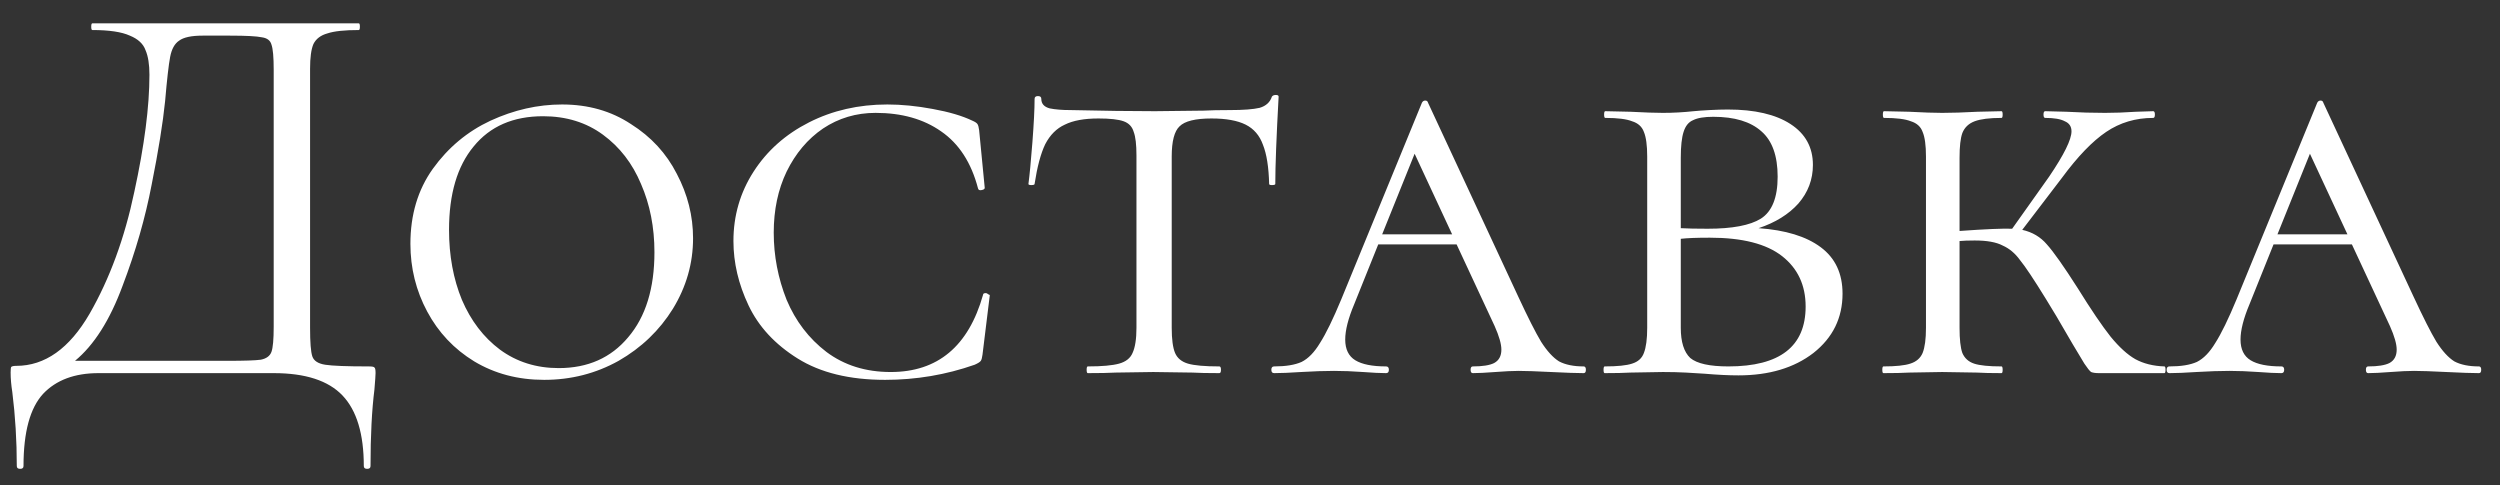 <?xml version="1.0" encoding="UTF-8"?> <svg xmlns="http://www.w3.org/2000/svg" width="67" height="13" viewBox="0 0 67 13" fill="none"><rect x="0" y="0" width="67" height="13" fill="#333333" stroke="none"/> <path d="M9.885 9.82C9.975 9.82 10.025 9.83 10.035 9.85C10.055 9.86 10.065 9.91 10.065 10C10.065 10.05 10.055 10.195 10.035 10.435C9.965 10.995 9.93 11.68 9.93 12.49C9.93 12.54 9.9 12.565 9.84 12.565C9.78 12.565 9.75 12.54 9.75 12.49C9.75 11.63 9.56 11 9.18 10.6C8.8 10.2 8.185 10 7.335 10H2.64C2 10 1.505 10.185 1.155 10.555C0.805 10.935 0.63 11.58 0.63 12.49C0.63 12.54 0.6 12.565 0.54 12.565C0.48 12.565 0.45 12.54 0.45 12.49C0.45 11.81 0.41 11.15 0.33 10.51C0.3 10.32 0.285 10.145 0.285 9.985C0.285 9.905 0.29 9.855 0.3 9.835C0.32 9.815 0.365 9.805 0.435 9.805C1.205 9.805 1.86 9.34 2.4 8.41C2.94 7.47 3.34 6.38 3.6 5.14C3.87 3.9 4.005 2.855 4.005 2.005C4.005 1.725 3.97 1.505 3.9 1.345C3.84 1.175 3.7 1.045 3.48 0.955C3.26 0.855 2.925 0.805 2.475 0.805C2.455 0.805 2.445 0.775 2.445 0.715C2.445 0.655 2.455 0.625 2.475 0.625H9.615C9.635 0.625 9.645 0.655 9.645 0.715C9.645 0.775 9.635 0.805 9.615 0.805C9.235 0.805 8.955 0.835 8.775 0.895C8.595 0.945 8.47 1.04 8.4 1.18C8.34 1.32 8.31 1.54 8.31 1.84V8.785C8.31 9.175 8.33 9.43 8.37 9.55C8.41 9.67 8.525 9.745 8.715 9.775C8.905 9.805 9.295 9.82 9.885 9.82ZM7.335 1.87C7.335 1.53 7.315 1.305 7.275 1.195C7.245 1.085 7.16 1.02 7.02 1C6.88 0.97 6.595 0.955 6.165 0.955H5.43C5.13 0.955 4.92 1 4.8 1.09C4.68 1.17 4.6 1.315 4.56 1.525C4.52 1.735 4.475 2.13 4.425 2.71C4.365 3.3 4.245 4.045 4.065 4.945C3.895 5.835 3.635 6.74 3.285 7.66C2.945 8.58 2.52 9.25 2.01 9.67H6.09C6.55 9.67 6.85 9.66 6.99 9.64C7.14 9.61 7.235 9.54 7.275 9.43C7.315 9.32 7.335 9.095 7.335 8.755V1.87ZM14.584 10.18C13.884 10.18 13.259 10.015 12.709 9.685C12.169 9.355 11.749 8.91 11.449 8.35C11.149 7.79 10.999 7.185 10.999 6.535C10.999 5.755 11.199 5.085 11.599 4.525C12.009 3.955 12.524 3.525 13.144 3.235C13.774 2.945 14.414 2.8 15.064 2.8C15.764 2.8 16.379 2.975 16.909 3.325C17.449 3.665 17.859 4.11 18.139 4.66C18.429 5.21 18.574 5.785 18.574 6.385C18.574 7.055 18.394 7.685 18.034 8.275C17.674 8.855 17.189 9.32 16.579 9.67C15.969 10.01 15.304 10.18 14.584 10.18ZM14.974 9.865C15.754 9.865 16.374 9.59 16.834 9.04C17.304 8.49 17.539 7.73 17.539 6.76C17.539 6.09 17.419 5.48 17.179 4.93C16.949 4.38 16.609 3.94 16.159 3.61C15.709 3.28 15.174 3.115 14.554 3.115C13.754 3.115 13.134 3.385 12.694 3.925C12.254 4.455 12.034 5.2 12.034 6.16C12.034 6.85 12.149 7.475 12.379 8.035C12.619 8.595 12.959 9.04 13.399 9.37C13.849 9.7 14.374 9.865 14.974 9.865ZM23.781 2.8C24.161 2.8 24.566 2.84 24.996 2.92C25.436 3 25.791 3.105 26.061 3.235C26.131 3.265 26.176 3.295 26.196 3.325C26.216 3.355 26.231 3.41 26.241 3.49L26.391 5.035C26.391 5.065 26.361 5.085 26.301 5.095C26.251 5.105 26.221 5.09 26.211 5.05C26.031 4.36 25.701 3.85 25.221 3.52C24.751 3.19 24.166 3.025 23.466 3.025C22.946 3.025 22.476 3.165 22.056 3.445C21.646 3.725 21.321 4.11 21.081 4.6C20.851 5.08 20.736 5.625 20.736 6.235C20.736 6.855 20.851 7.455 21.081 8.035C21.321 8.605 21.676 9.07 22.146 9.43C22.626 9.79 23.201 9.97 23.871 9.97C25.131 9.97 25.956 9.28 26.346 7.9C26.346 7.87 26.371 7.855 26.421 7.855C26.441 7.855 26.461 7.865 26.481 7.885C26.511 7.895 26.526 7.905 26.526 7.915L26.331 9.505C26.321 9.585 26.306 9.64 26.286 9.67C26.266 9.7 26.211 9.735 26.121 9.775C25.351 10.045 24.551 10.18 23.721 10.18C22.771 10.18 21.991 9.99 21.381 9.61C20.771 9.23 20.331 8.755 20.061 8.185C19.791 7.615 19.656 7.04 19.656 6.46C19.656 5.78 19.836 5.16 20.196 4.6C20.556 4.04 21.051 3.6 21.681 3.28C22.311 2.96 23.011 2.8 23.781 2.8ZM29.438 3.175C29.058 3.175 28.758 3.23 28.538 3.34C28.317 3.44 28.142 3.615 28.012 3.865C27.892 4.115 27.797 4.47 27.727 4.93C27.727 4.95 27.698 4.96 27.637 4.96C27.587 4.96 27.562 4.95 27.562 4.93C27.593 4.7 27.628 4.33 27.668 3.82C27.707 3.31 27.727 2.92 27.727 2.65C27.727 2.6 27.758 2.575 27.817 2.575C27.878 2.575 27.907 2.6 27.907 2.65C27.907 2.78 27.983 2.865 28.133 2.905C28.282 2.935 28.468 2.95 28.688 2.95C29.567 2.97 30.323 2.98 30.953 2.98L32.258 2.965C32.438 2.955 32.672 2.95 32.962 2.95C33.322 2.95 33.587 2.93 33.758 2.89C33.928 2.84 34.038 2.74 34.087 2.59C34.108 2.56 34.142 2.545 34.193 2.545C34.242 2.545 34.267 2.56 34.267 2.59C34.208 3.67 34.178 4.45 34.178 4.93C34.178 4.95 34.148 4.96 34.087 4.96C34.038 4.96 34.013 4.95 34.013 4.93C34.002 4.48 33.947 4.13 33.847 3.88C33.758 3.63 33.602 3.45 33.383 3.34C33.163 3.23 32.858 3.175 32.468 3.175C32.038 3.175 31.753 3.245 31.613 3.385C31.473 3.515 31.402 3.785 31.402 4.195V8.785C31.402 9.095 31.433 9.32 31.492 9.46C31.552 9.6 31.668 9.695 31.837 9.745C32.008 9.795 32.288 9.82 32.678 9.82C32.708 9.82 32.722 9.85 32.722 9.91C32.722 9.97 32.708 10 32.678 10C32.367 10 32.127 9.995 31.957 9.985L30.907 9.97L29.902 9.985C29.723 9.995 29.473 10 29.152 10C29.133 10 29.122 9.97 29.122 9.91C29.122 9.85 29.133 9.82 29.152 9.82C29.532 9.82 29.812 9.795 29.992 9.745C30.172 9.695 30.293 9.6 30.352 9.46C30.422 9.31 30.457 9.085 30.457 8.785V4.165C30.457 3.875 30.433 3.665 30.383 3.535C30.343 3.395 30.253 3.3 30.113 3.25C29.973 3.2 29.747 3.175 29.438 3.175ZM42.442 9.82C42.482 9.82 42.502 9.85 42.502 9.91C42.502 9.97 42.482 10 42.442 10C42.262 10 41.972 9.99 41.572 9.97C41.172 9.95 40.882 9.94 40.702 9.94C40.542 9.94 40.332 9.95 40.072 9.97C39.812 9.99 39.612 10 39.472 10C39.432 10 39.412 9.97 39.412 9.91C39.412 9.85 39.432 9.82 39.472 9.82C39.732 9.82 39.922 9.79 40.042 9.73C40.172 9.66 40.237 9.54 40.237 9.37C40.237 9.22 40.177 9.01 40.057 8.74L39.037 6.55H36.937L36.292 8.155C36.132 8.535 36.052 8.85 36.052 9.1C36.052 9.36 36.142 9.545 36.322 9.655C36.502 9.765 36.777 9.82 37.147 9.82C37.197 9.82 37.222 9.85 37.222 9.91C37.222 9.97 37.197 10 37.147 10C36.997 10 36.792 9.99 36.532 9.97C36.252 9.95 35.992 9.94 35.752 9.94C35.502 9.94 35.207 9.95 34.867 9.97C34.567 9.99 34.327 10 34.147 10C34.097 10 34.072 9.97 34.072 9.91C34.072 9.85 34.097 9.82 34.147 9.82C34.457 9.82 34.702 9.78 34.882 9.7C35.062 9.61 35.227 9.44 35.377 9.19C35.537 8.94 35.727 8.55 35.947 8.02L38.107 2.755C38.127 2.715 38.157 2.695 38.197 2.695C38.237 2.695 38.262 2.715 38.272 2.755L40.687 7.945C40.947 8.505 41.152 8.91 41.302 9.16C41.462 9.41 41.622 9.585 41.782 9.685C41.952 9.775 42.172 9.82 42.442 9.82ZM37.042 6.28H38.917L37.912 4.12L37.042 6.28ZM47.13 6.115C47.85 6.165 48.406 6.335 48.795 6.625C49.185 6.915 49.38 7.33 49.38 7.87C49.38 8.52 49.12 9.05 48.6 9.46C48.081 9.86 47.41 10.06 46.59 10.06C46.331 10.06 46.026 10.045 45.675 10.015C45.535 10.005 45.37 9.995 45.181 9.985C44.99 9.975 44.785 9.97 44.566 9.97L43.696 9.985C43.526 9.995 43.295 10 43.005 10C42.986 10 42.975 9.97 42.975 9.91C42.975 9.85 42.986 9.82 43.005 9.82C43.346 9.82 43.59 9.795 43.74 9.745C43.901 9.695 44.005 9.6 44.056 9.46C44.115 9.31 44.145 9.085 44.145 8.785V4.195C44.145 3.895 44.115 3.675 44.056 3.535C44.005 3.395 43.901 3.3 43.74 3.25C43.59 3.19 43.35 3.16 43.02 3.16C43.001 3.16 42.99 3.13 42.99 3.07C42.99 3.01 43.001 2.98 43.02 2.98L43.696 2.995C44.075 3.015 44.365 3.025 44.566 3.025C44.836 3.025 45.111 3.01 45.391 2.98C45.49 2.97 45.63 2.96 45.81 2.95C46.001 2.94 46.166 2.935 46.306 2.935C47.026 2.935 47.586 3.065 47.986 3.325C48.386 3.585 48.586 3.95 48.586 4.42C48.586 4.81 48.456 5.155 48.196 5.455C47.935 5.745 47.581 5.965 47.13 6.115ZM45.916 3.13C45.675 3.13 45.495 3.16 45.376 3.22C45.255 3.27 45.17 3.375 45.12 3.535C45.071 3.685 45.045 3.915 45.045 4.225V6.115C45.215 6.125 45.456 6.13 45.766 6.13C46.425 6.13 46.901 6.04 47.191 5.86C47.49 5.67 47.641 5.295 47.641 4.735C47.641 4.175 47.495 3.77 47.206 3.52C46.916 3.26 46.486 3.13 45.916 3.13ZM46.321 9.82C47.7 9.82 48.391 9.285 48.391 8.215C48.391 7.645 48.181 7.195 47.761 6.865C47.34 6.535 46.696 6.37 45.825 6.37C45.475 6.37 45.215 6.38 45.045 6.4V8.785C45.045 9.165 45.13 9.435 45.3 9.595C45.48 9.745 45.821 9.82 46.321 9.82ZM58.006 9.82C58.026 9.82 58.036 9.85 58.036 9.91C58.036 9.97 58.026 10 58.006 10H56.251C56.161 10 56.091 9.99 56.041 9.97C56.001 9.94 55.941 9.865 55.861 9.745C55.781 9.615 55.676 9.44 55.546 9.22C55.206 8.63 54.966 8.225 54.826 8.005C54.506 7.485 54.276 7.14 54.136 6.97C54.006 6.79 53.851 6.66 53.671 6.58C53.501 6.49 53.251 6.445 52.921 6.445C52.751 6.445 52.616 6.45 52.516 6.46V8.785C52.516 9.095 52.541 9.32 52.591 9.46C52.651 9.6 52.756 9.695 52.906 9.745C53.056 9.795 53.301 9.82 53.641 9.82C53.661 9.82 53.671 9.85 53.671 9.91C53.671 9.97 53.661 10 53.641 10C53.361 10 53.141 9.995 52.981 9.985L52.051 9.97L51.166 9.985C50.996 9.995 50.766 10 50.476 10C50.456 10 50.446 9.97 50.446 9.91C50.446 9.85 50.456 9.82 50.476 9.82C50.806 9.82 51.046 9.795 51.196 9.745C51.356 9.695 51.466 9.6 51.526 9.46C51.586 9.31 51.616 9.085 51.616 8.785V4.195C51.616 3.895 51.586 3.675 51.526 3.535C51.476 3.395 51.371 3.3 51.211 3.25C51.061 3.19 50.821 3.16 50.491 3.16C50.471 3.16 50.461 3.13 50.461 3.07C50.461 3.01 50.471 2.98 50.491 2.98L51.166 2.995C51.546 3.015 51.841 3.025 52.051 3.025C52.301 3.025 52.616 3.015 52.996 2.995L53.641 2.98C53.661 2.98 53.671 3.01 53.671 3.07C53.671 3.13 53.661 3.16 53.641 3.16C53.321 3.16 53.081 3.19 52.921 3.25C52.761 3.31 52.651 3.415 52.591 3.565C52.541 3.705 52.516 3.925 52.516 4.225V6.19C53.216 6.14 53.686 6.12 53.926 6.13L54.916 4.735C55.316 4.145 55.516 3.74 55.516 3.52C55.516 3.39 55.456 3.3 55.336 3.25C55.226 3.19 55.051 3.16 54.811 3.16C54.781 3.16 54.766 3.13 54.766 3.07C54.766 3.01 54.781 2.98 54.811 2.98L55.381 2.995C55.741 3.015 56.086 3.025 56.416 3.025C56.666 3.025 56.941 3.015 57.241 2.995L57.706 2.98C57.736 2.98 57.751 3.01 57.751 3.07C57.751 3.13 57.736 3.16 57.706 3.16C57.236 3.16 56.816 3.285 56.446 3.535C56.076 3.785 55.681 4.195 55.261 4.765L54.196 6.16C54.466 6.22 54.686 6.35 54.856 6.55C55.036 6.75 55.311 7.14 55.681 7.72C56.041 8.3 56.336 8.735 56.566 9.025C56.796 9.305 57.016 9.505 57.226 9.625C57.446 9.745 57.706 9.81 58.006 9.82ZM66.436 9.82C66.476 9.82 66.496 9.85 66.496 9.91C66.496 9.97 66.476 10 66.436 10C66.256 10 65.966 9.99 65.566 9.97C65.166 9.95 64.876 9.94 64.696 9.94C64.536 9.94 64.326 9.95 64.066 9.97C63.806 9.99 63.606 10 63.466 10C63.426 10 63.406 9.97 63.406 9.91C63.406 9.85 63.426 9.82 63.466 9.82C63.726 9.82 63.916 9.79 64.036 9.73C64.166 9.66 64.231 9.54 64.231 9.37C64.231 9.22 64.171 9.01 64.051 8.74L63.031 6.55H60.931L60.286 8.155C60.126 8.535 60.046 8.85 60.046 9.1C60.046 9.36 60.136 9.545 60.316 9.655C60.496 9.765 60.771 9.82 61.141 9.82C61.191 9.82 61.216 9.85 61.216 9.91C61.216 9.97 61.191 10 61.141 10C60.991 10 60.786 9.99 60.526 9.97C60.246 9.95 59.986 9.94 59.746 9.94C59.496 9.94 59.201 9.95 58.861 9.97C58.561 9.99 58.321 10 58.141 10C58.091 10 58.066 9.97 58.066 9.91C58.066 9.85 58.091 9.82 58.141 9.82C58.451 9.82 58.696 9.78 58.876 9.7C59.056 9.61 59.221 9.44 59.371 9.19C59.531 8.94 59.721 8.55 59.941 8.02L62.101 2.755C62.121 2.715 62.151 2.695 62.191 2.695C62.231 2.695 62.256 2.715 62.266 2.755L64.681 7.945C64.941 8.505 65.146 8.91 65.296 9.16C65.456 9.41 65.616 9.585 65.776 9.685C65.946 9.775 66.166 9.82 66.436 9.82ZM61.036 6.28H62.911L61.906 4.12L61.036 6.28Z" fill="white"></path> </svg> 